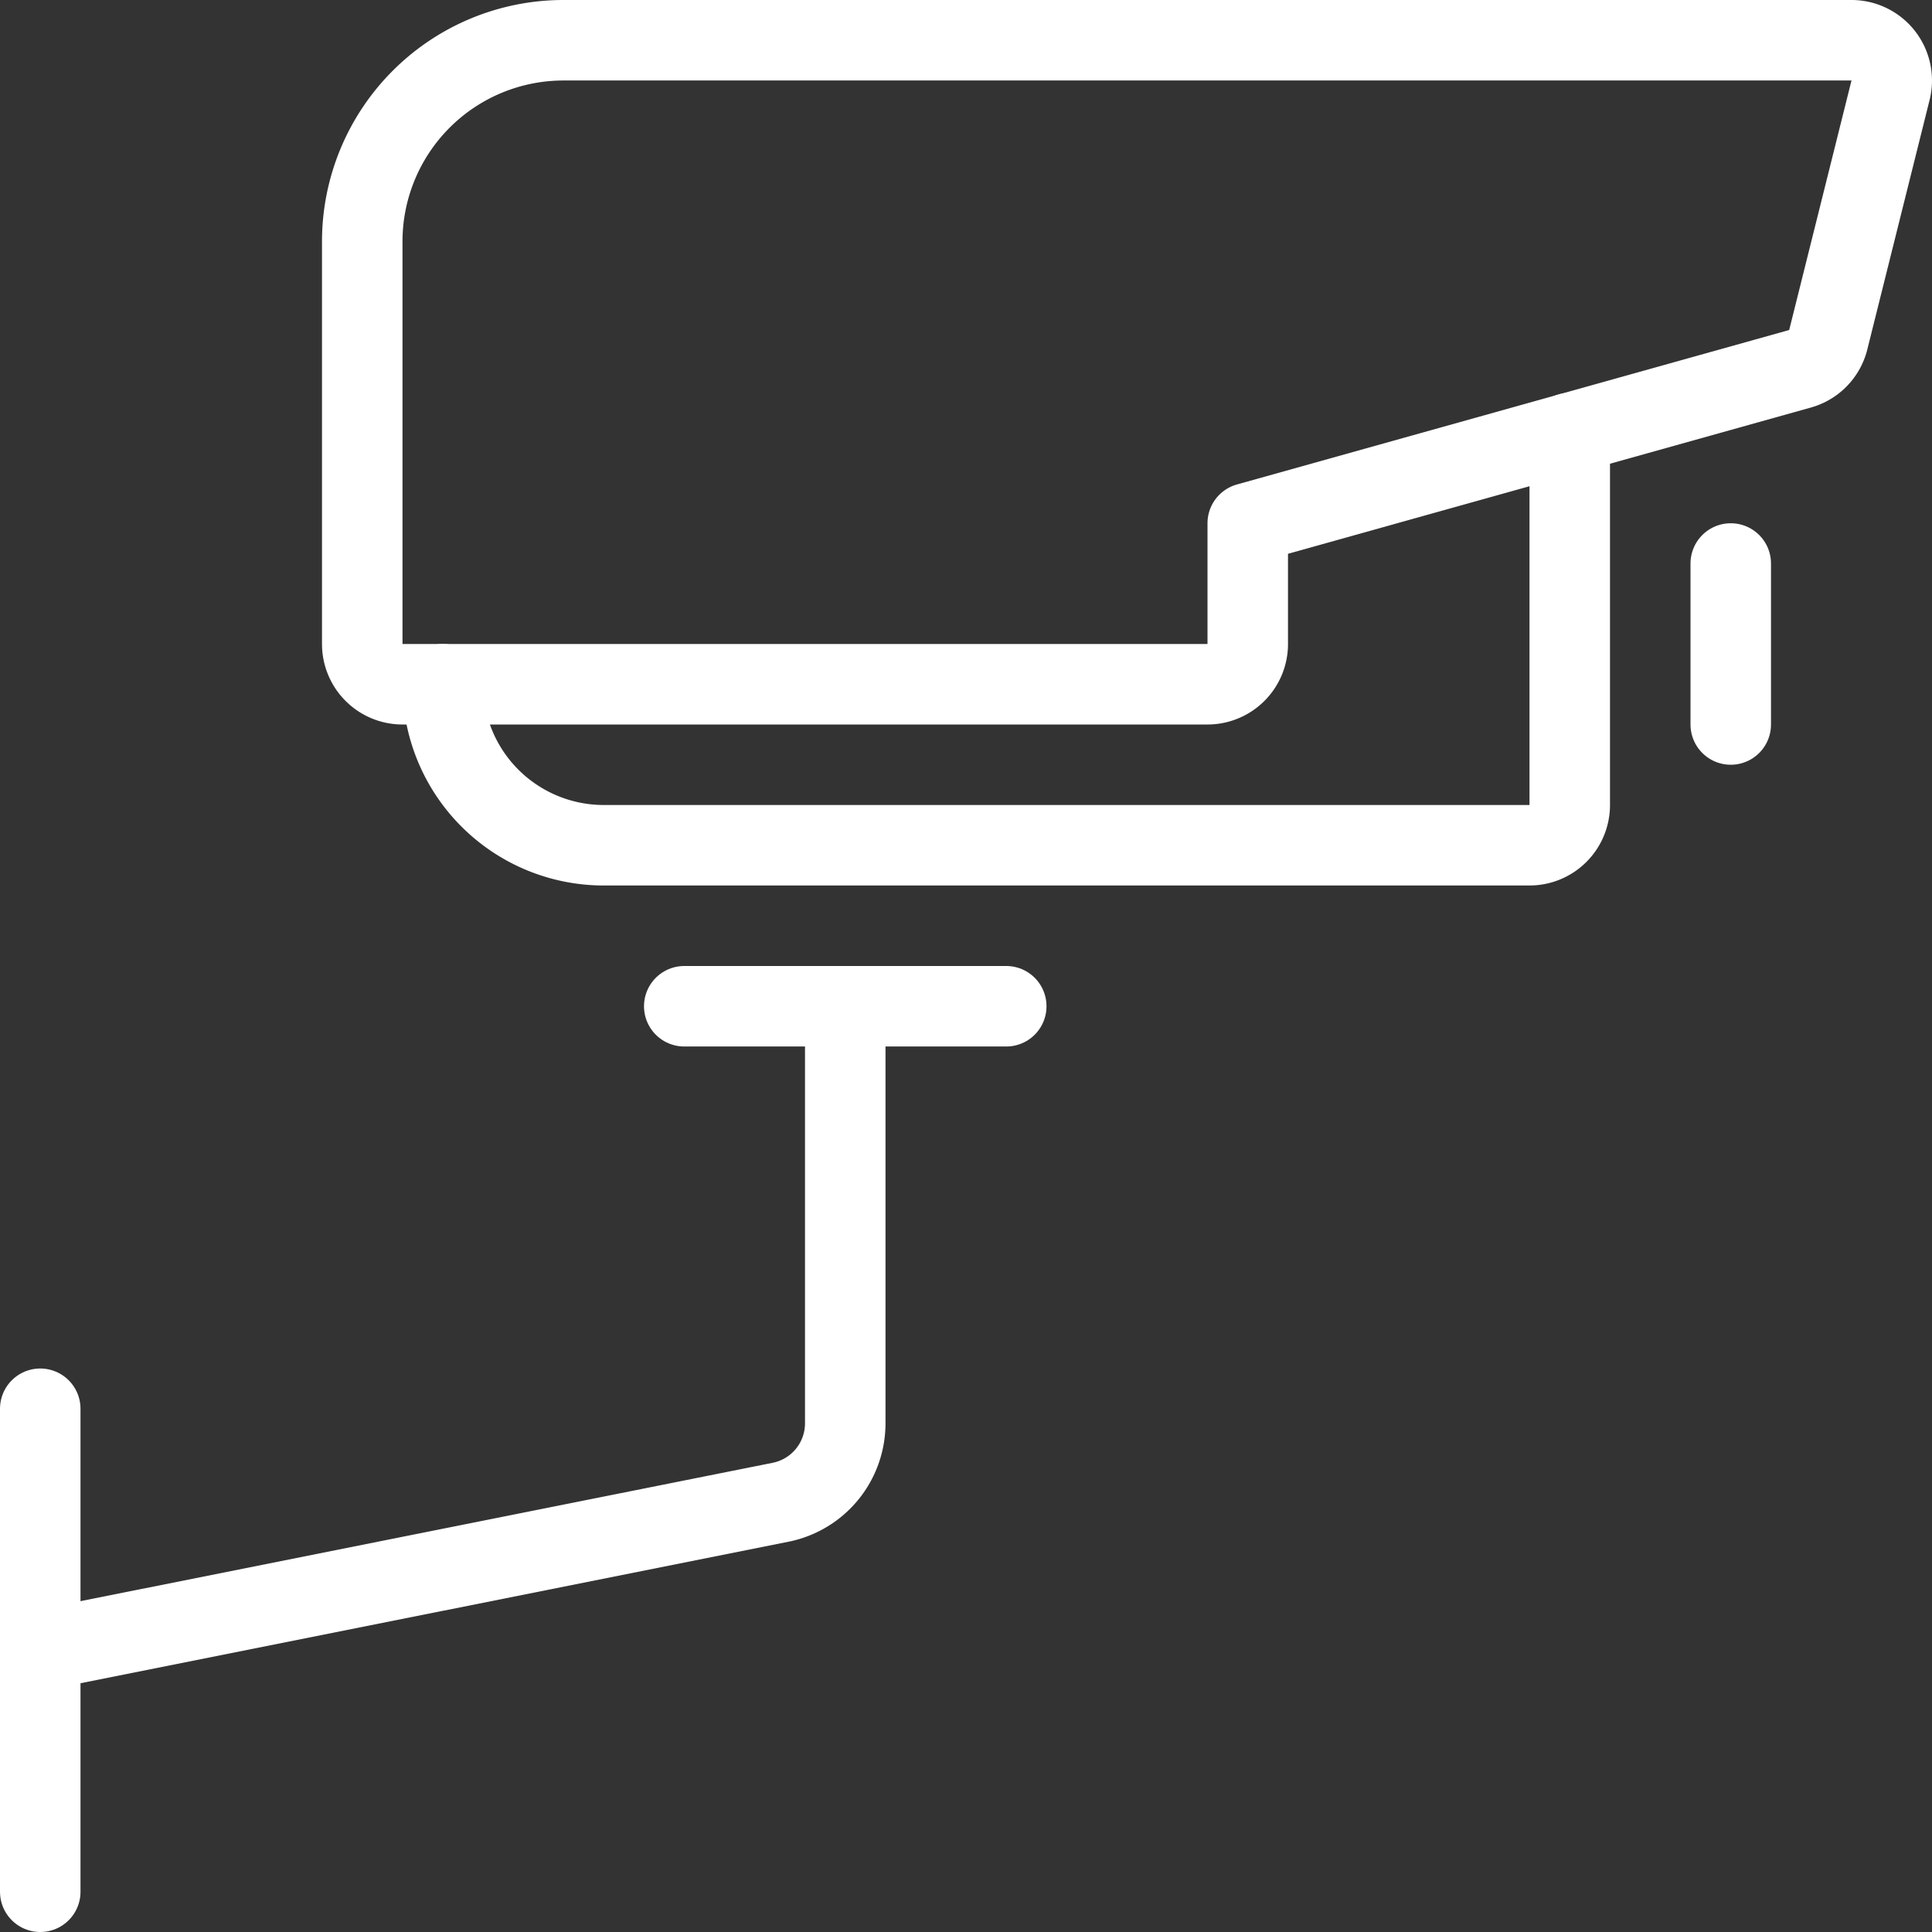 <?xml version="1.0" encoding="UTF-8"?>
<svg xmlns="http://www.w3.org/2000/svg" viewBox="0 0 24 24">
  <rect x="0" y="0" width="24" height="24" fill="#333333" stroke="none"/>
  <path d="M15.5 8a0.5 0.5 0 0 1 -0.5 0.5H5a0.5 0.5 0 0 1 -0.5 -0.5V3A2.5 2.5 0 0 1 7 0.5h16a0.5 0.5 0 0 1 0.485 0.621l-0.774 3.1a0.5 0.5 0 0 1 -0.35 0.36L15.5 6.5Z" fill="none" stroke="#ffffff" stroke-linecap="round" stroke-linejoin="round" stroke-width="1"></path>
  <path d="M19.5 5.38V10a0.5 0.5 0 0 1 -0.5 0.5H7.5a2 2 0 0 1 -2 -2" fill="none" stroke="#ffffff" stroke-linecap="round" stroke-linejoin="round" stroke-width="1"></path>
  <path d="m21.5 7 0 2" fill="none" stroke="#ffffff" stroke-linecap="round" stroke-linejoin="round" stroke-width="1"></path>
  <path d="m8.5 12.5 4 0" fill="none" stroke="#ffffff" stroke-linecap="round" stroke-linejoin="round" stroke-width="1"></path>
  <path d="M10.5 12.5v5.18a1 1 0 0 1 -0.8 0.981L0.5 20.5" fill="none" stroke="#ffffff" stroke-linecap="round" stroke-linejoin="round" stroke-width="1"></path>
  <path d="m0.5 17.5 0 6" fill="none" stroke="#ffffff" stroke-linecap="round" stroke-linejoin="round" stroke-width="1"></path>
</svg>
